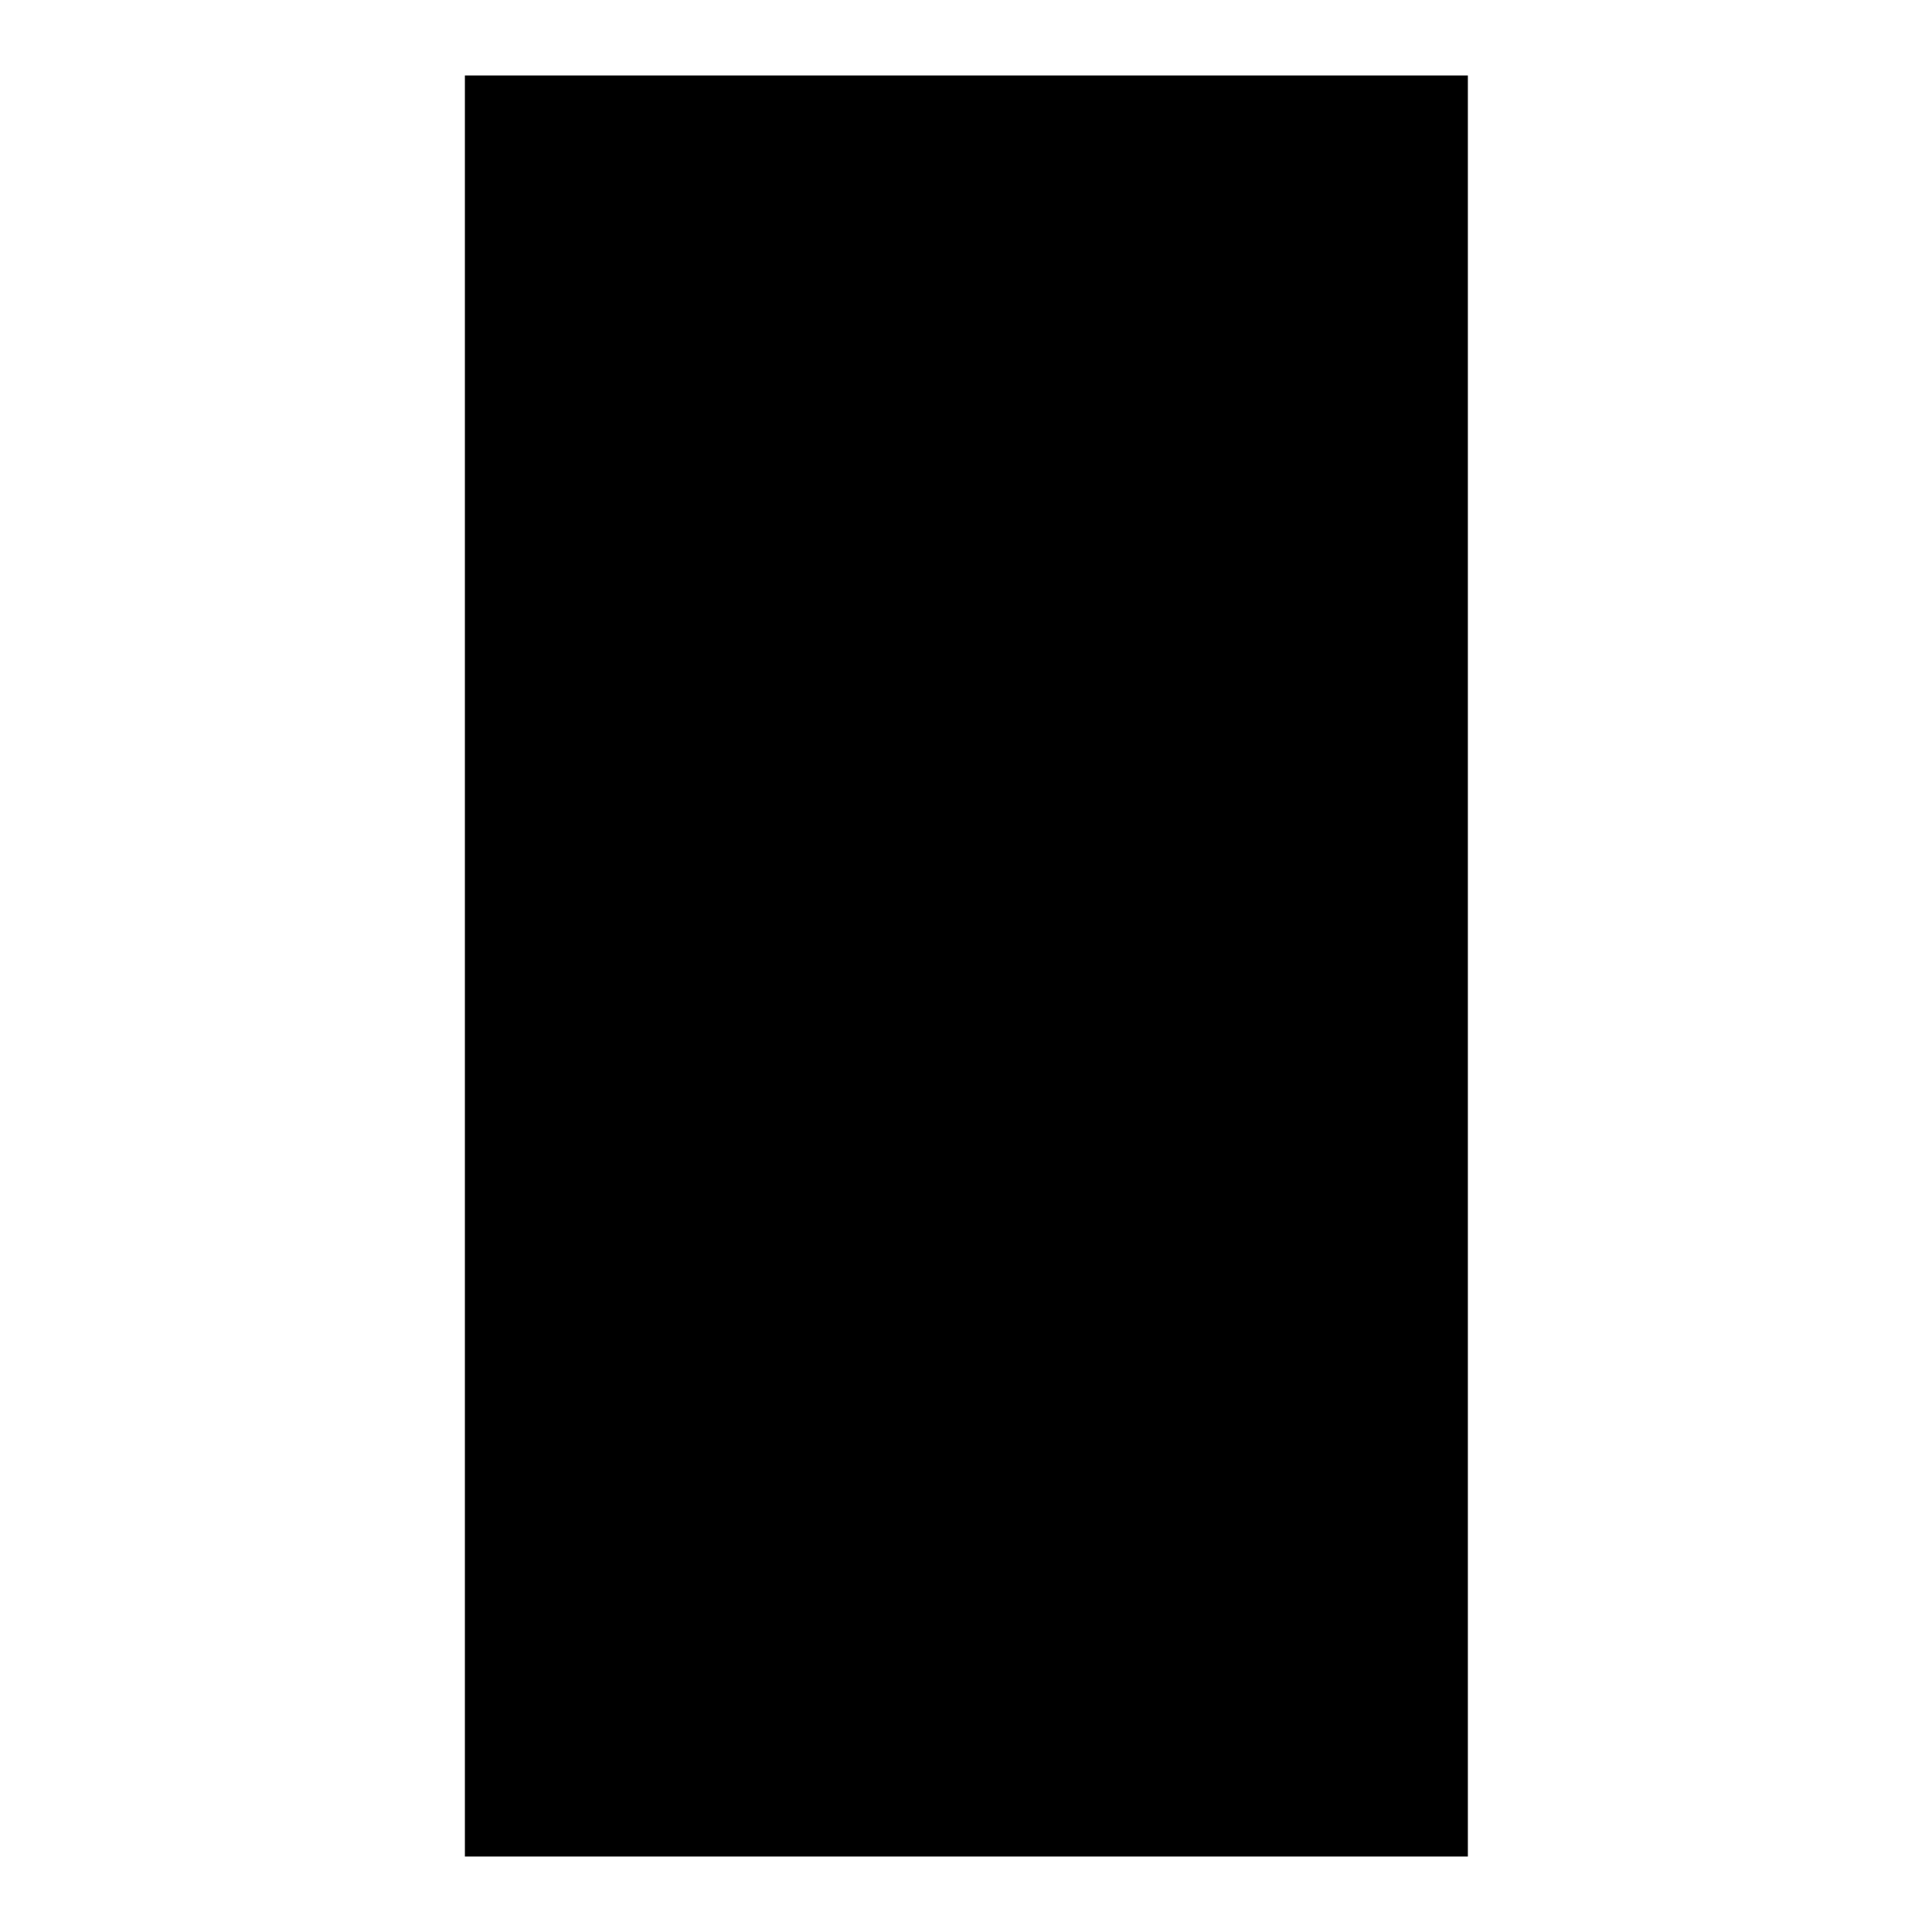 <?xml version="1.0" encoding="utf-8"?>
<!-- Svg Vector Icons : http://www.onlinewebfonts.com/icon -->
<!DOCTYPE svg PUBLIC "-//W3C//DTD SVG 1.1//EN" "http://www.w3.org/Graphics/SVG/1.1/DTD/svg11.dtd">
<svg version="1.1" xmlns="http://www.w3.org/2000/svg" xmlns:xlink="http://www.w3.org/1999/xlink" x="0px" y="0px" viewBox="0 0 256 256" enable-background="new 0 0 256 256" xml:space="preserve">
<g><g><path fill="#000000" d="M61.6,10h132.9v236H61.6V10L61.6,10z"/><path fill="#000000" d="M103.3,213.2c-1.8,0-3,1.4-3,3c0,1.6,1.4,3,3,3s3-1.4,3-3C106.4,214.6,105.1,213.2,103.3,213.2z M103.3,219.1c-1.6,0-2.9-1.3-2.9-2.9c0-1.6,1.3-2.9,2.9-2.9s2.9,1.3,2.9,2.9C106.2,217.8,104.9,219.1,103.3,219.1z M104.6,215.3l-1.6,1.6l-0.6-0.6h-0.2v0.2l0.8,0.8c0,0,0,0,0.2,0c0.2,0,0,0,0.2,0l1.6-1.6v-0.2C104.8,215.3,104.6,215.3,104.6,215.3z"/></g></g>
</svg>